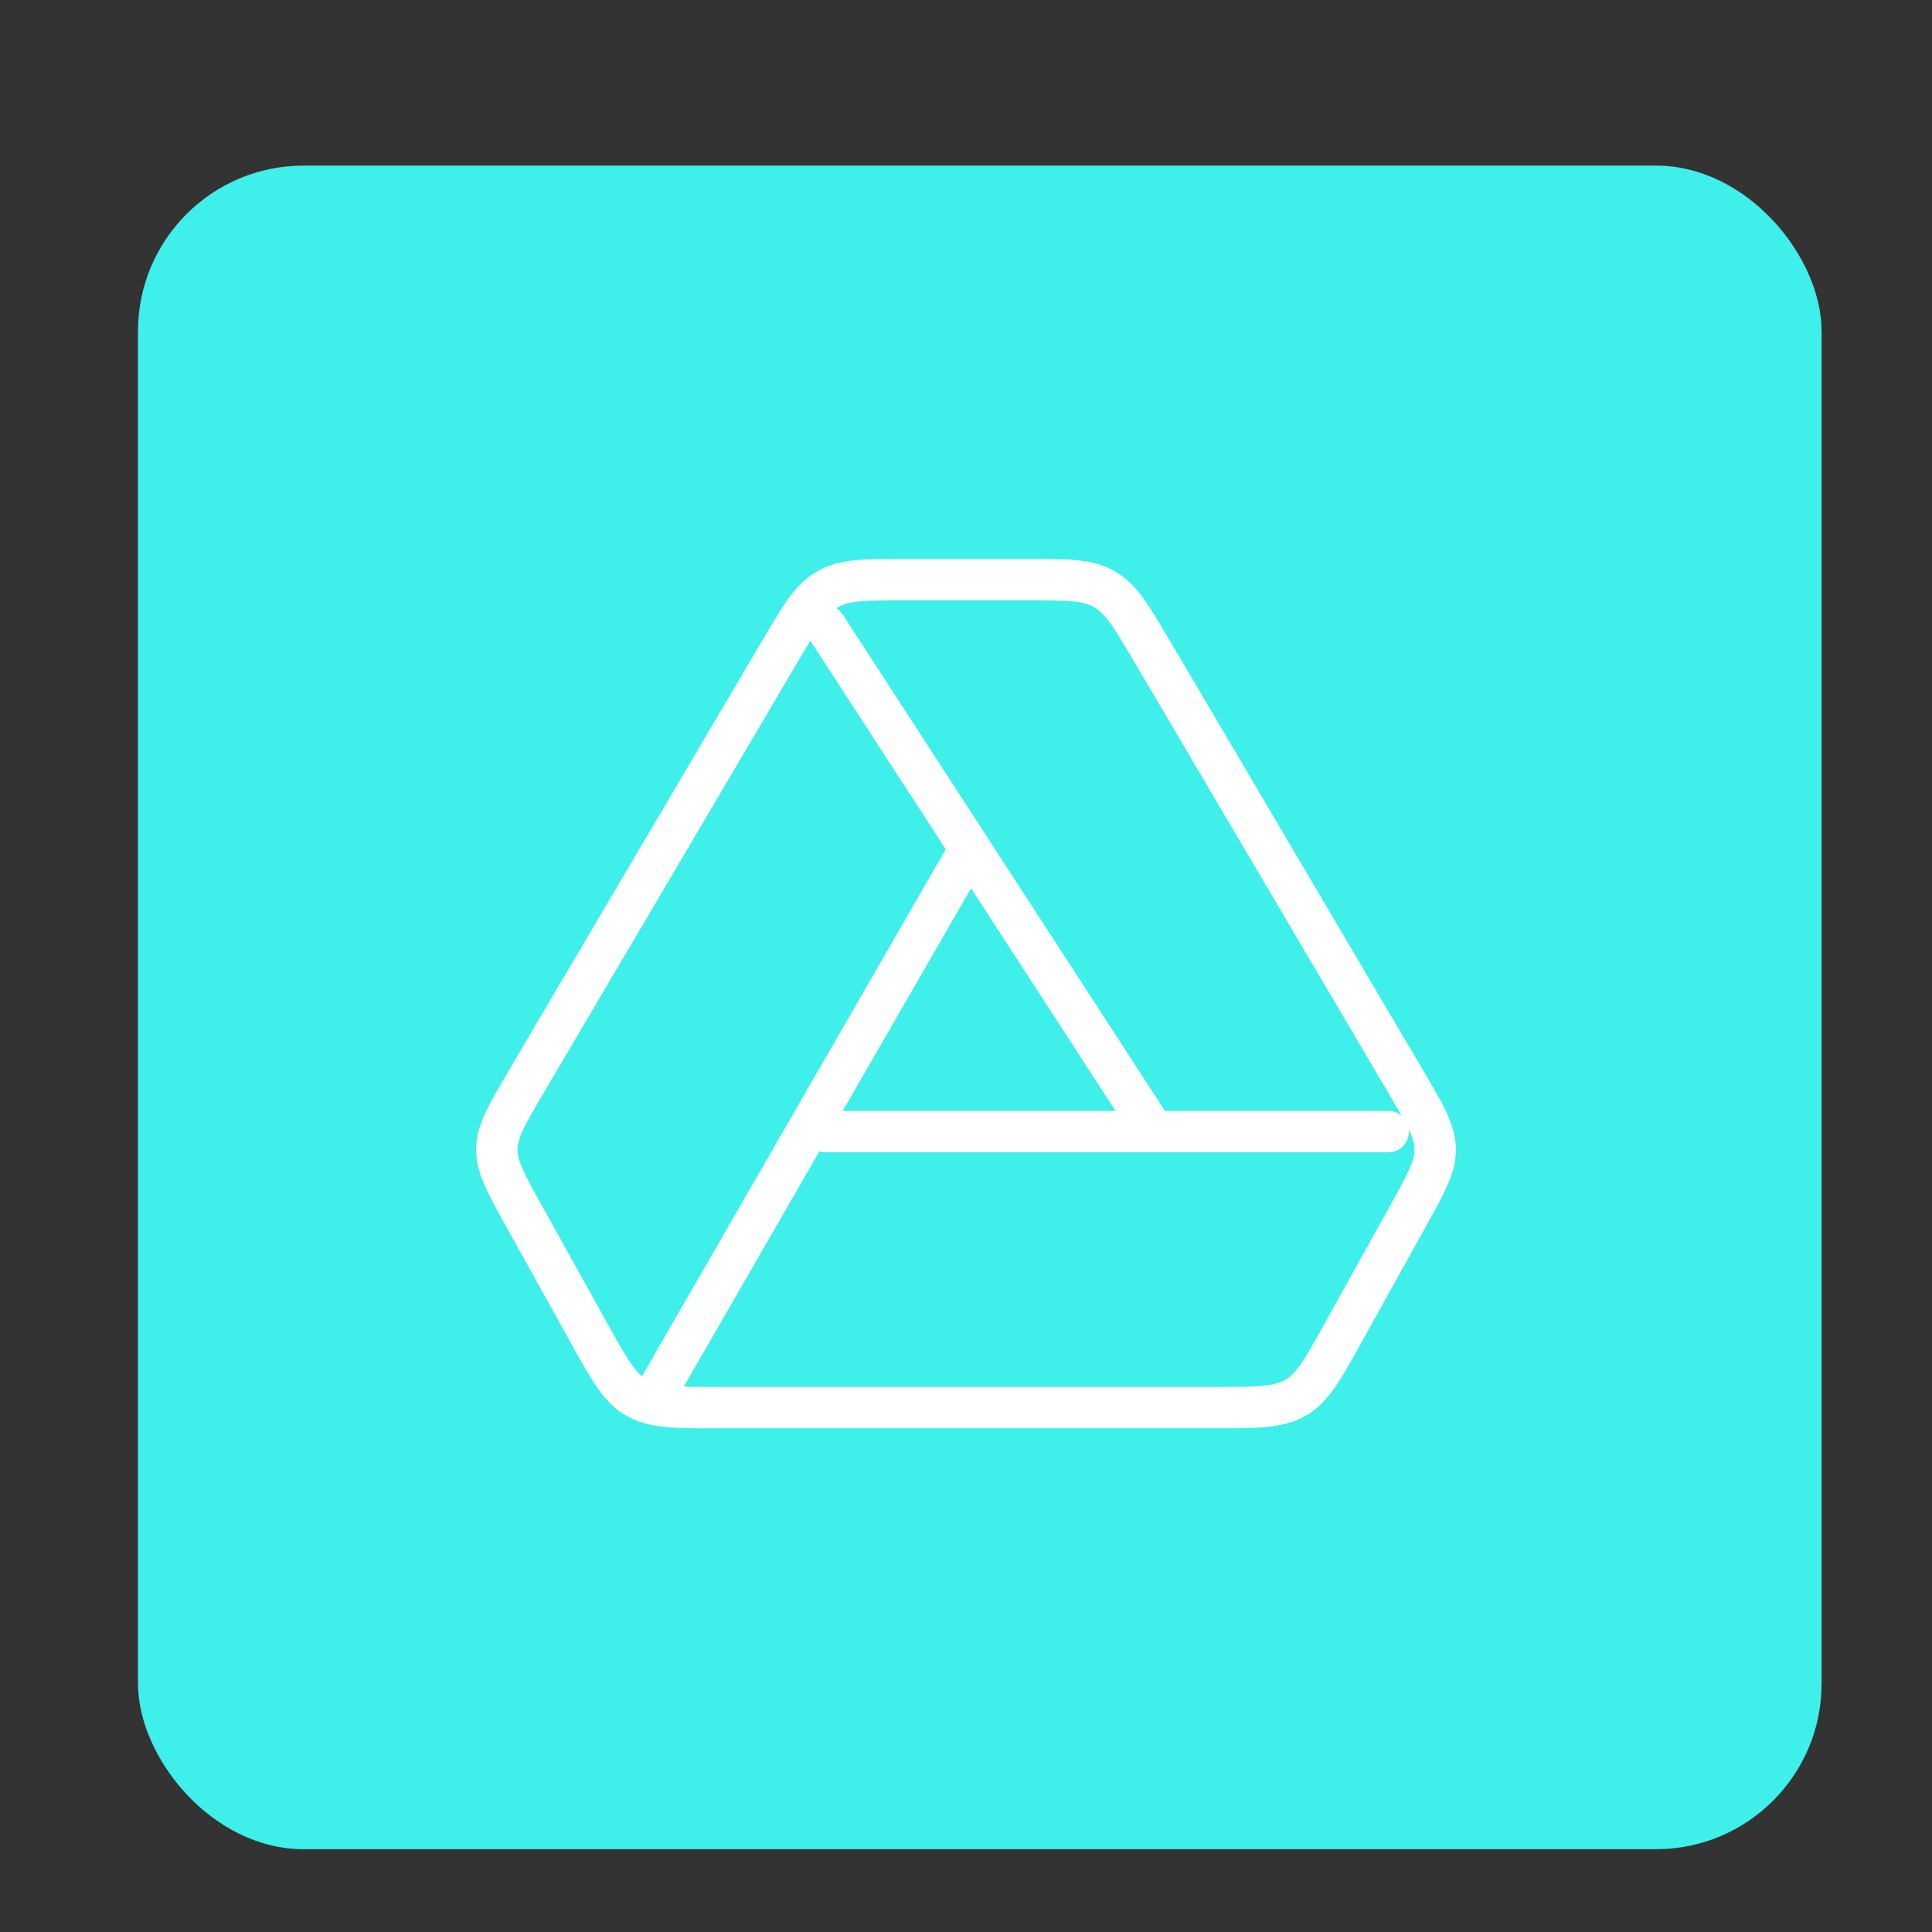 <svg width="70" height="70" viewBox="0 0 70 70" fill="none" xmlns="http://www.w3.org/2000/svg">
<rect x="0" y="0" width="70" height="70" fill="#333333" stroke="none"/>
<rect x="5" y="6" width="61" height="61" rx="6" fill="#3FEFE9"/>
<path d="M29.9 22.667L41.8 41M23.95 50.167L35 31M50.3 41H29.9M48.629 48.353L51.021 44.048C51.679 42.865 52.007 42.27 52 41.63C51.993 40.99 51.646 40.403 50.958 39.233L41.706 23.538C40.975 22.3 40.612 21.682 40.003 21.34C39.395 20.998 38.655 21 37.171 21H32.829C31.347 21 30.606 21 29.997 21.34C29.388 21.682 29.023 22.3 28.294 23.538L19.042 39.233C18.354 40.403 18.009 40.988 18 41.63C17.992 42.27 18.322 42.863 18.979 44.048L21.373 48.353C22.089 49.643 22.447 50.287 23.066 50.643C23.685 51 24.447 51 25.97 51H44.03C45.553 51 46.315 51 46.934 50.643C47.553 50.288 47.911 49.643 48.629 48.353Z" stroke="white" stroke-width="1.5" stroke-linecap="round" stroke-linejoin="round"/>
</svg>

